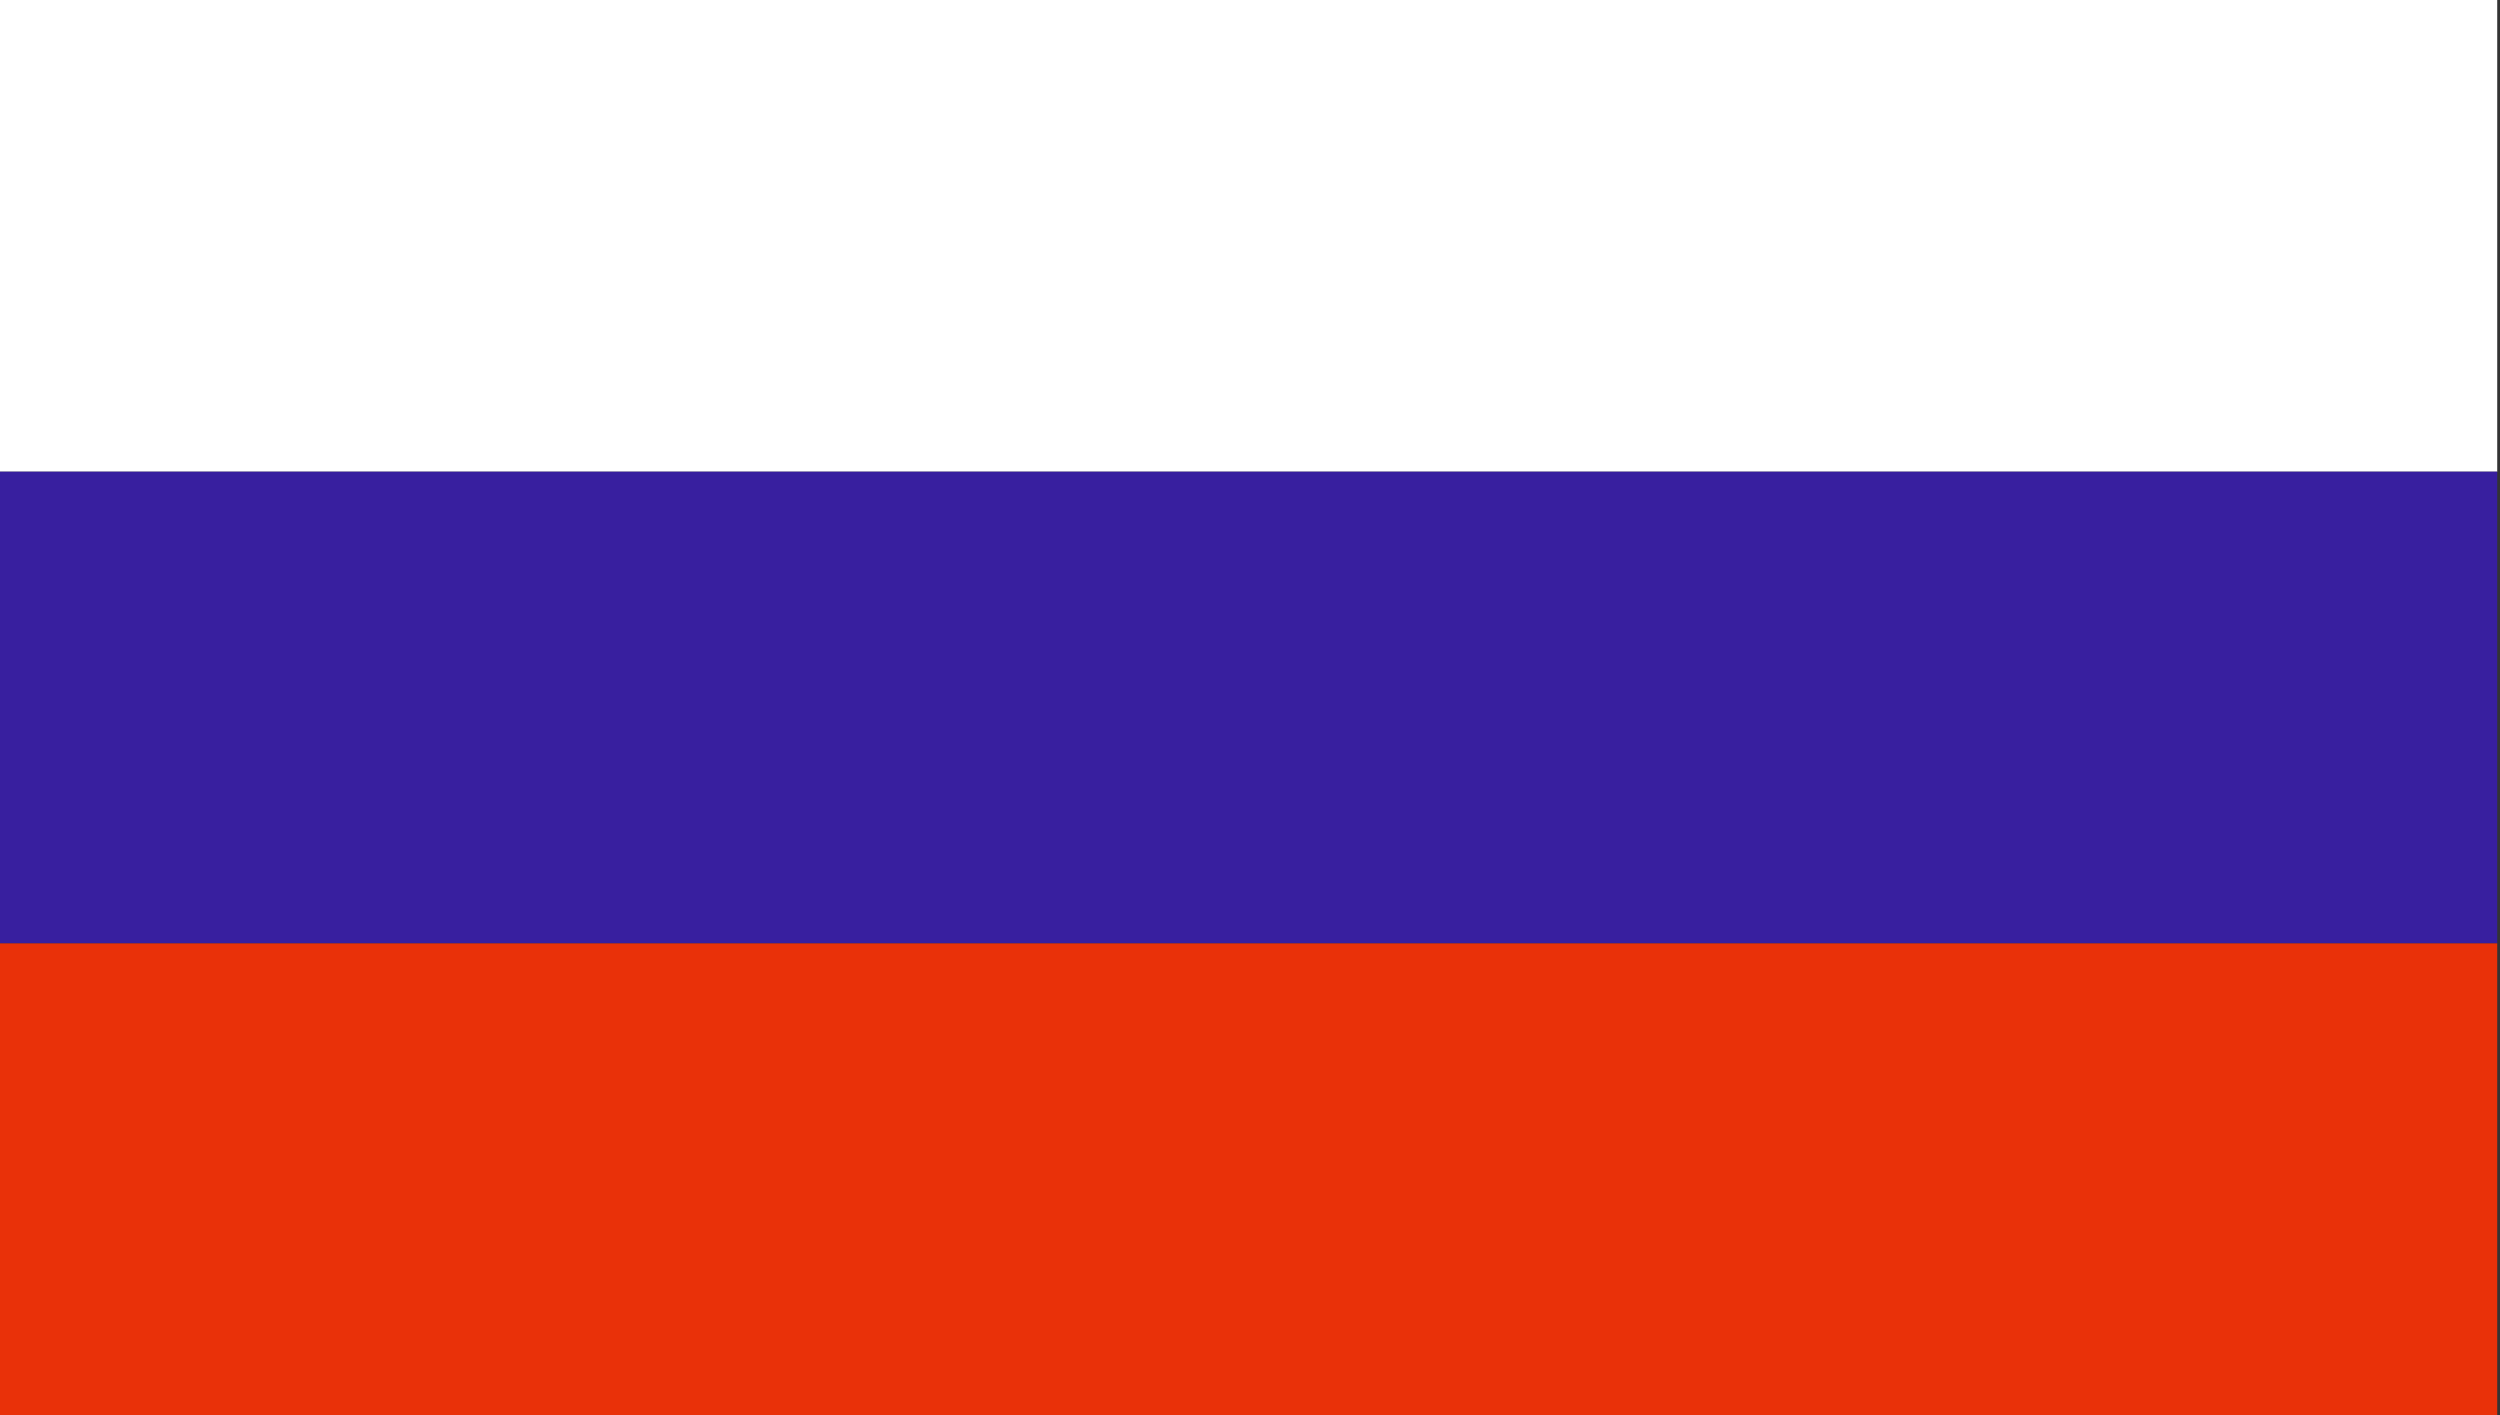 <?xml version="1.0" encoding="UTF-8"?> <svg xmlns="http://www.w3.org/2000/svg" width="53" height="30" viewBox="0 0 53 30" fill="none"><rect x="0" y="0" width="53" height="30" fill="#333333" stroke="none"/><rect width="52.941" height="10" fill="white"></rect><rect y="10" width="52.941" height="10" fill="#381F9F"></rect><rect y="20" width="52.941" height="10" fill="#E93109"></rect></svg> 